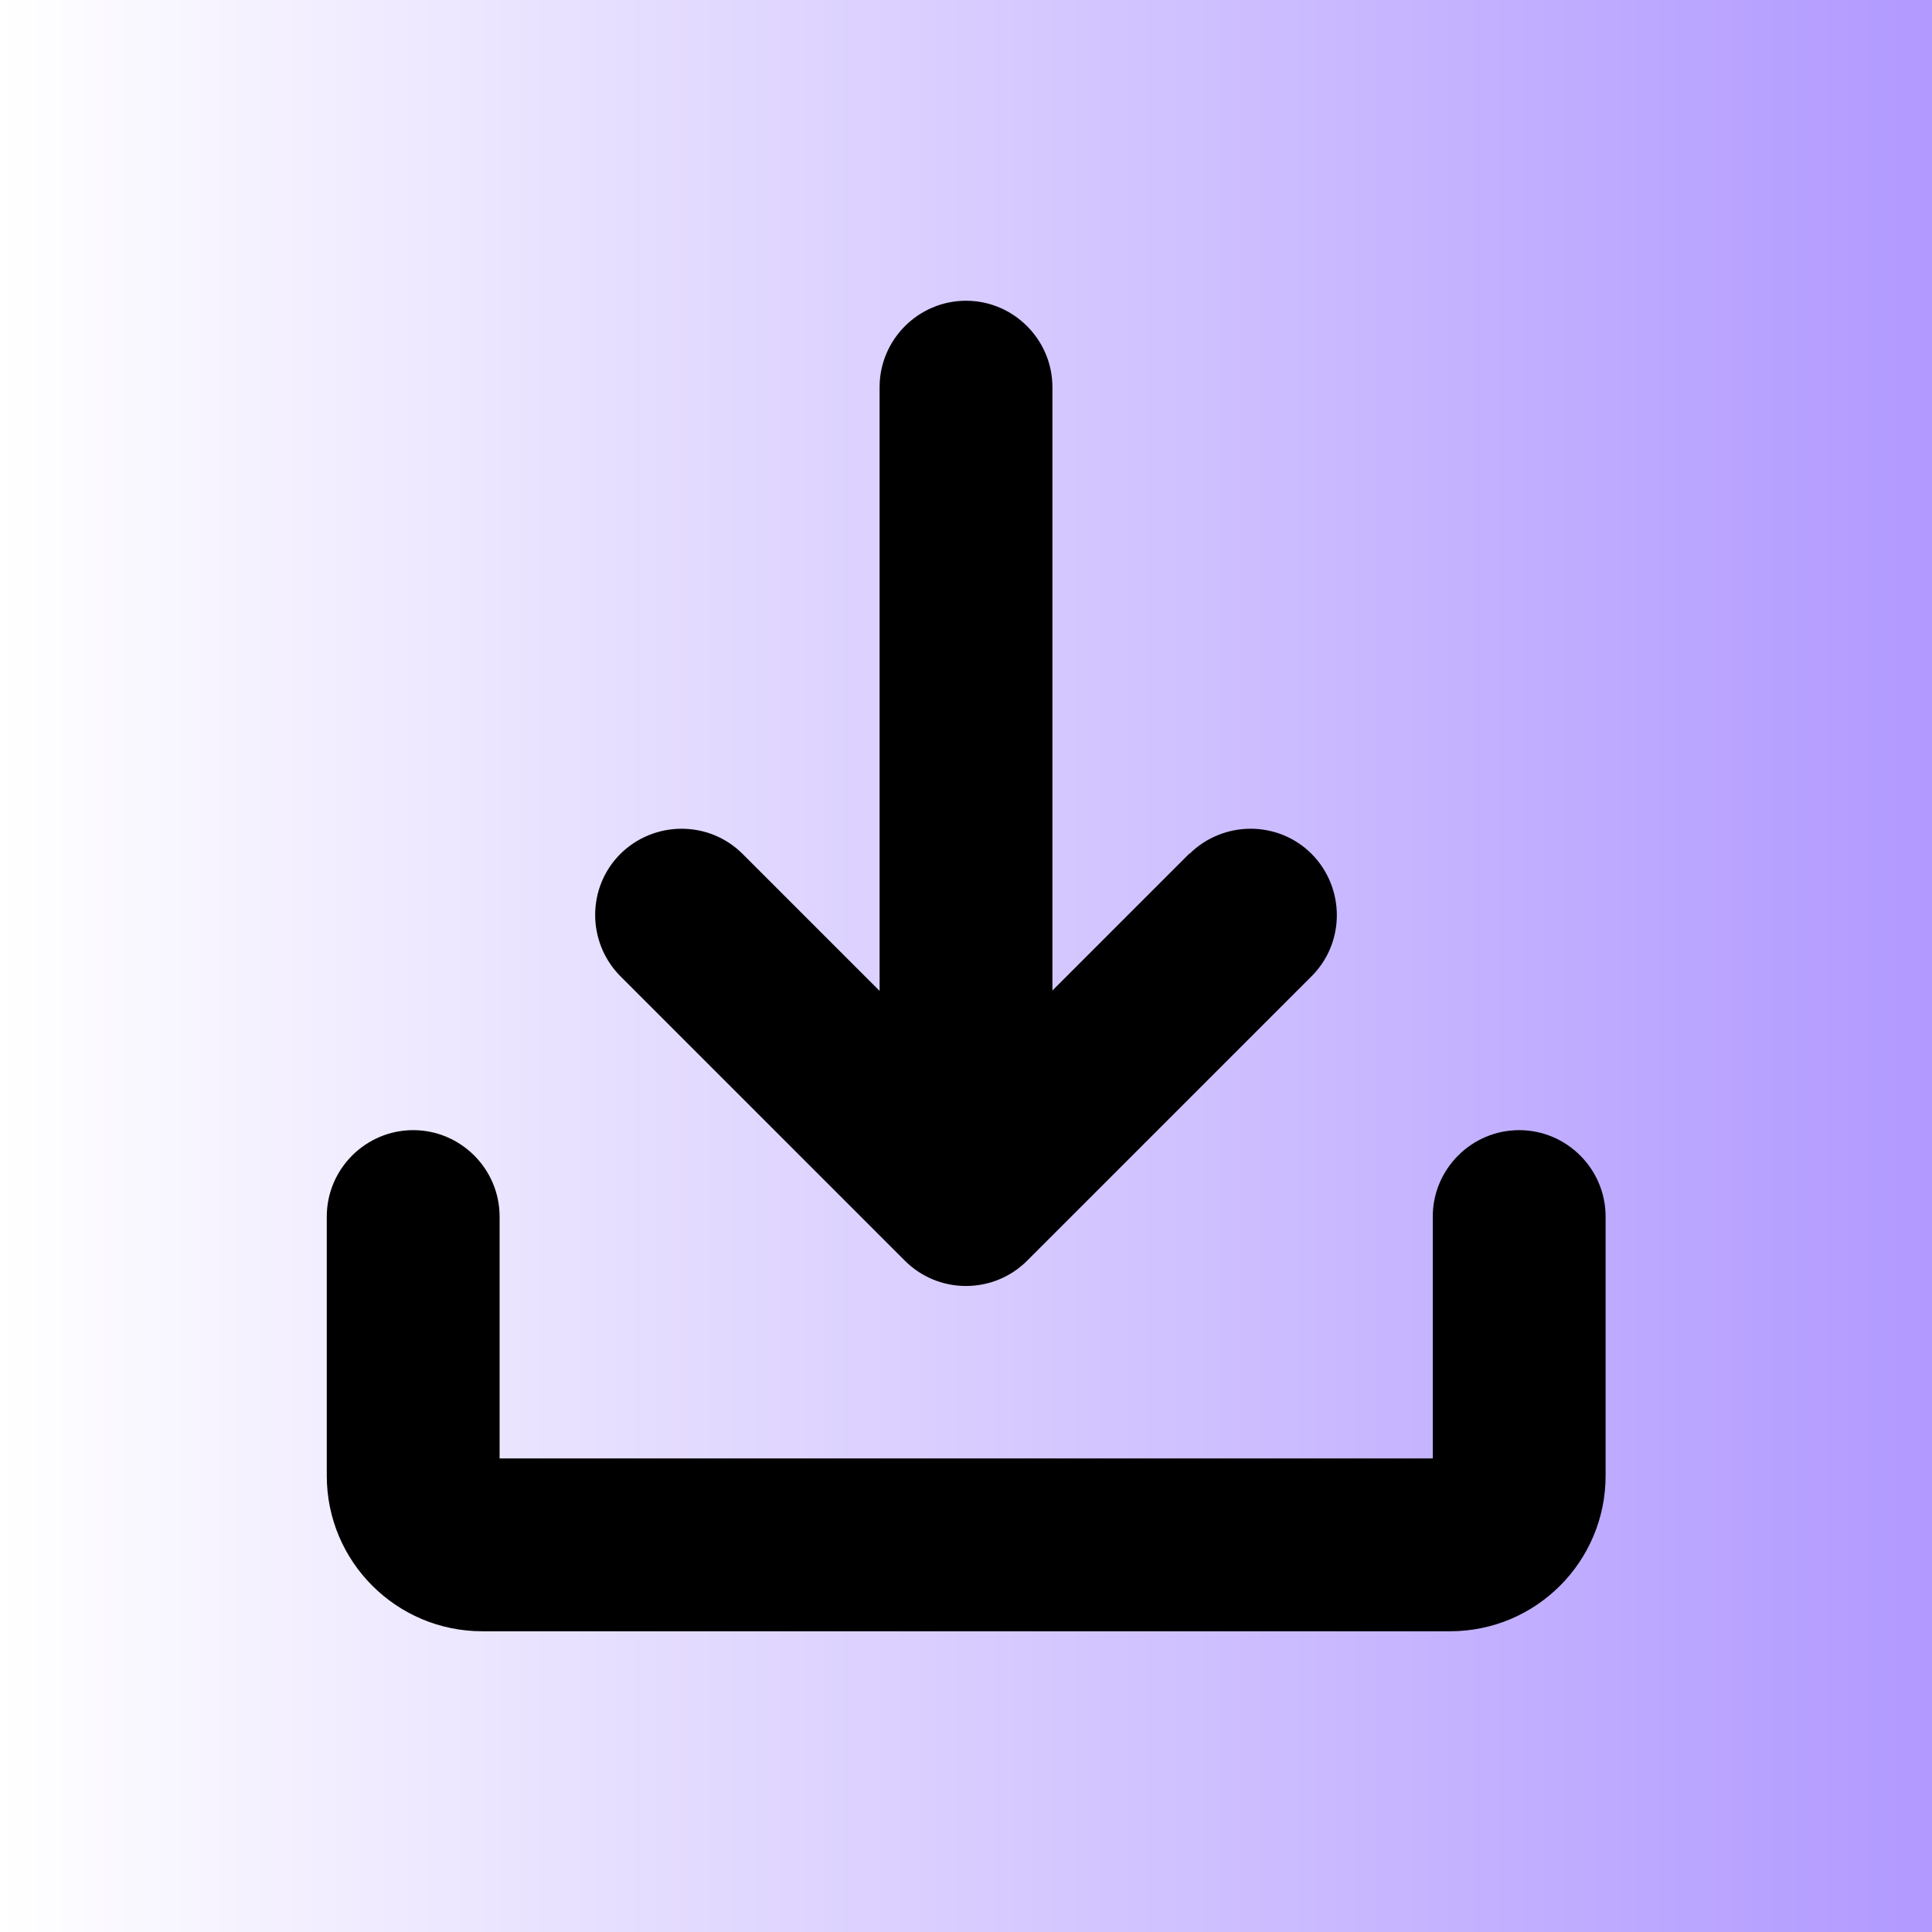 <svg xmlns="http://www.w3.org/2000/svg" xmlns:xlink="http://www.w3.org/1999/xlink" id="svg10985" viewBox="0 0 512 512"><rect x="0" y="0" width="512" height="512" fill="#808080" stroke="none"/><defs><style>      .cls-1 {        fill: url(#Gradiente_sem_nome_2);      }      .cls-1, .cls-2 {        stroke-width: 0px;      }      .cls-2 {        fill: #000;      }    </style><linearGradient id="Gradiente_sem_nome_2" data-name="Gradiente sem nome 2" x1="0" y1="256" x2="512" y2="256" gradientUnits="userSpaceOnUse"><stop offset="0" stop-color="#fff"></stop><stop offset="1" stop-color="#b199ff"></stop></linearGradient></defs><rect class="cls-1" width="512" height="512"></rect><g><path class="cls-2" d="M315.2,226.2l-36.3,36.3V102.6c0-12.6-10.3-22.9-22.9-22.9s-22.9,10.3-22.9,22.9v160l-36.3-36.3c-8.9-8.9-23.4-8.9-32.4,0-8.9,8.9-8.9,23.4,0,32.4l75.4,75.4c4.3,4.3,10.1,6.7,16.2,6.7s11.9-2.4,16.2-6.7l75.4-75.4c8.9-8.9,8.9-23.4,0-32.4-8.9-8.9-23.4-8.9-32.4,0h0Z"></path><path class="cls-2" d="M402.6,299.5c-12.6,0-22.9,10.3-22.9,22.9v64.1h-247.3v-64.1c0-12.6-10.3-22.9-22.9-22.9s-22.9,10.3-22.9,22.9v68.7c0,22.8,18.5,41.2,41.2,41.2h256.5c22.8,0,41.2-18.5,41.2-41.2v-68.7c0-12.6-10.3-22.9-22.9-22.9h0Z"></path></g></svg>
